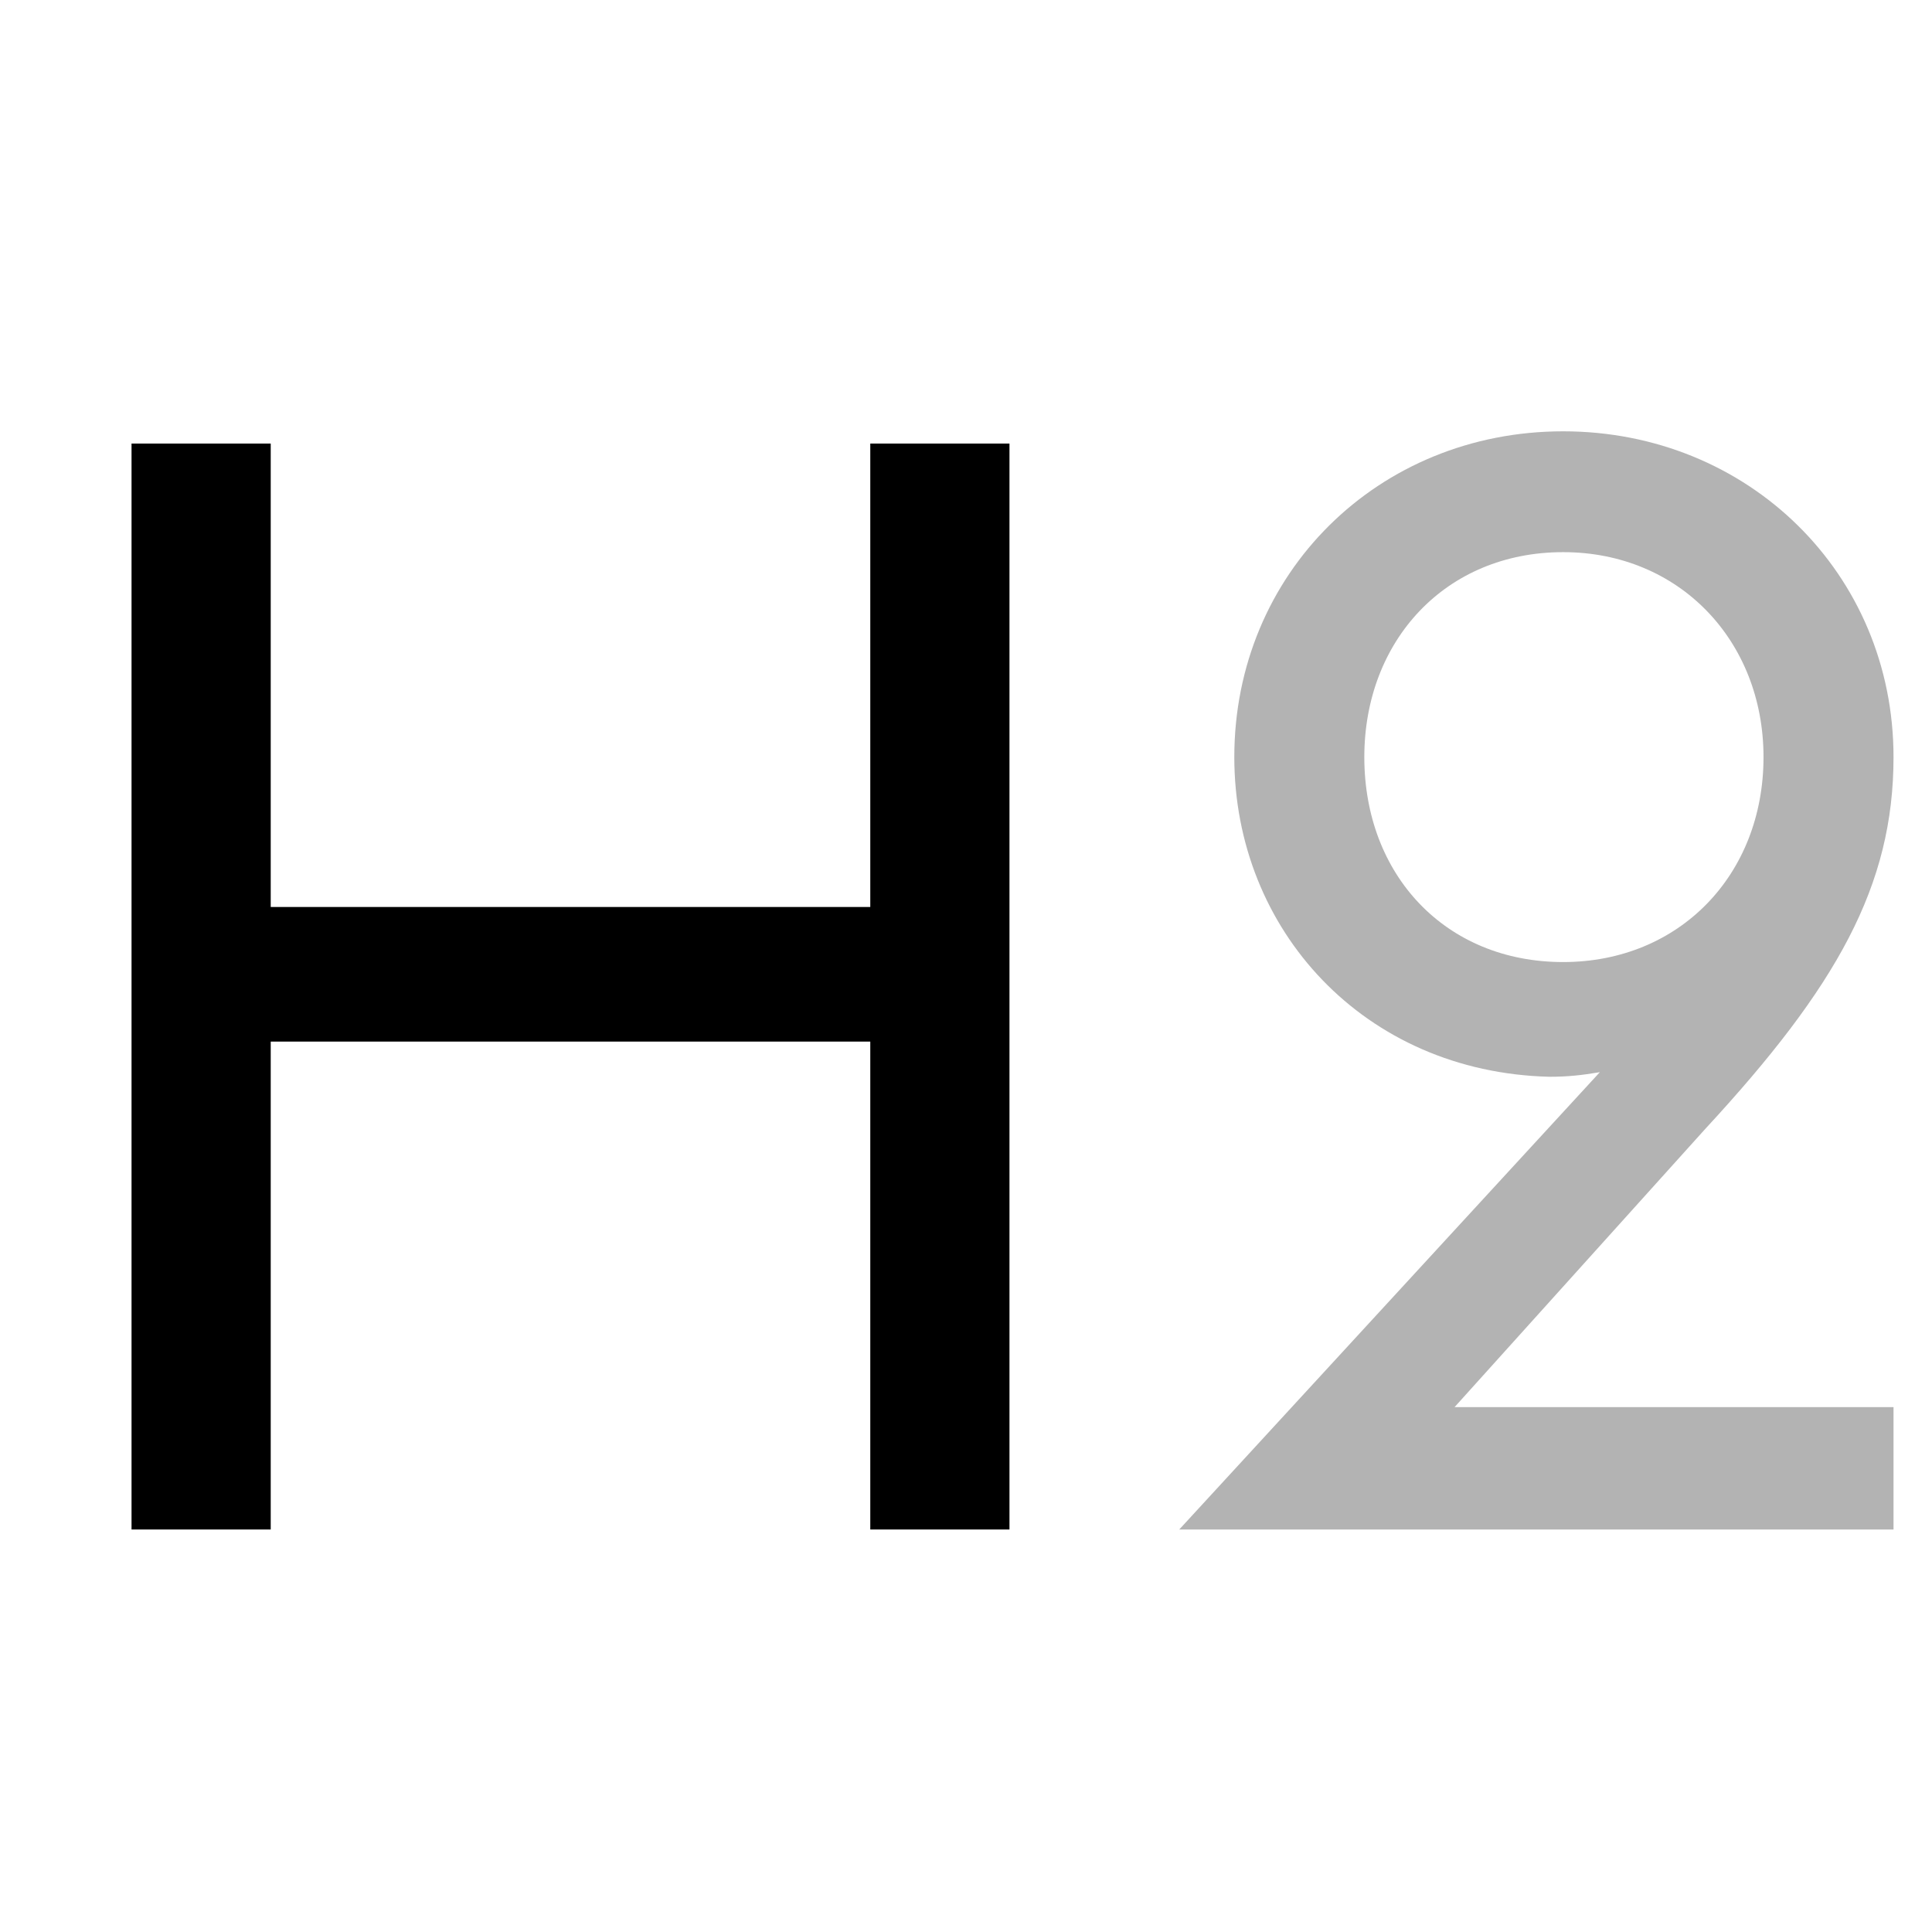 <?xml version="1.0" encoding="UTF-8"?>
<svg width="24px" height="24px" viewBox="0 0 24 24" version="1.1" xmlns="http://www.w3.org/2000/svg" xmlns:xlink="http://www.w3.org/1999/xlink">
    <!-- Generator: Sketch 50.2 (55047) - http://www.bohemiancoding.com/sketch -->
    <title>Stockholm-icons / Text / H2</title>
    <desc>Created with Sketch.</desc>
    <defs></defs>
    <g id="Stockholm-icons-/-Text-/-H2" stroke="none" stroke-width="1" fill="none" fill-rule="evenodd">
        <rect id="bound" x="0" y="0" width="24" height="24"></rect>
        <polygon id="H2" fill="#000000" points="1.634 19 1.634 5.51 3.363 5.51 3.363 11.267 10.811 11.267 10.811 5.51 12.54 5.51 12.54 19 10.811 19 10.811 12.939 3.363 12.939 3.363 19"></polygon>
        <path d="M14.649,19 L19.874,13.319 C19.646,13.357 19.475,13.376 19.247,13.376 C16.948,13.319 15.333,11.552 15.333,9.405 C15.333,7.125 17.119,5.358 19.418,5.358 C21.717,5.358 23.522,7.125 23.522,9.405 C23.522,11.001 22.819,12.255 21.185,14.022 L18.069,17.48 L23.522,17.48 L23.522,19 L14.649,19 Z M19.418,11.951 C20.862,11.951 21.907,10.868 21.907,9.405 C21.907,7.961 20.862,6.859 19.418,6.859 C17.955,6.859 16.948,7.961 16.948,9.405 C16.948,10.868 17.955,11.951 19.418,11.951 Z" id="Combined-Shape" fill="#000000" opacity="0.3"></path>
    </g>
</svg>